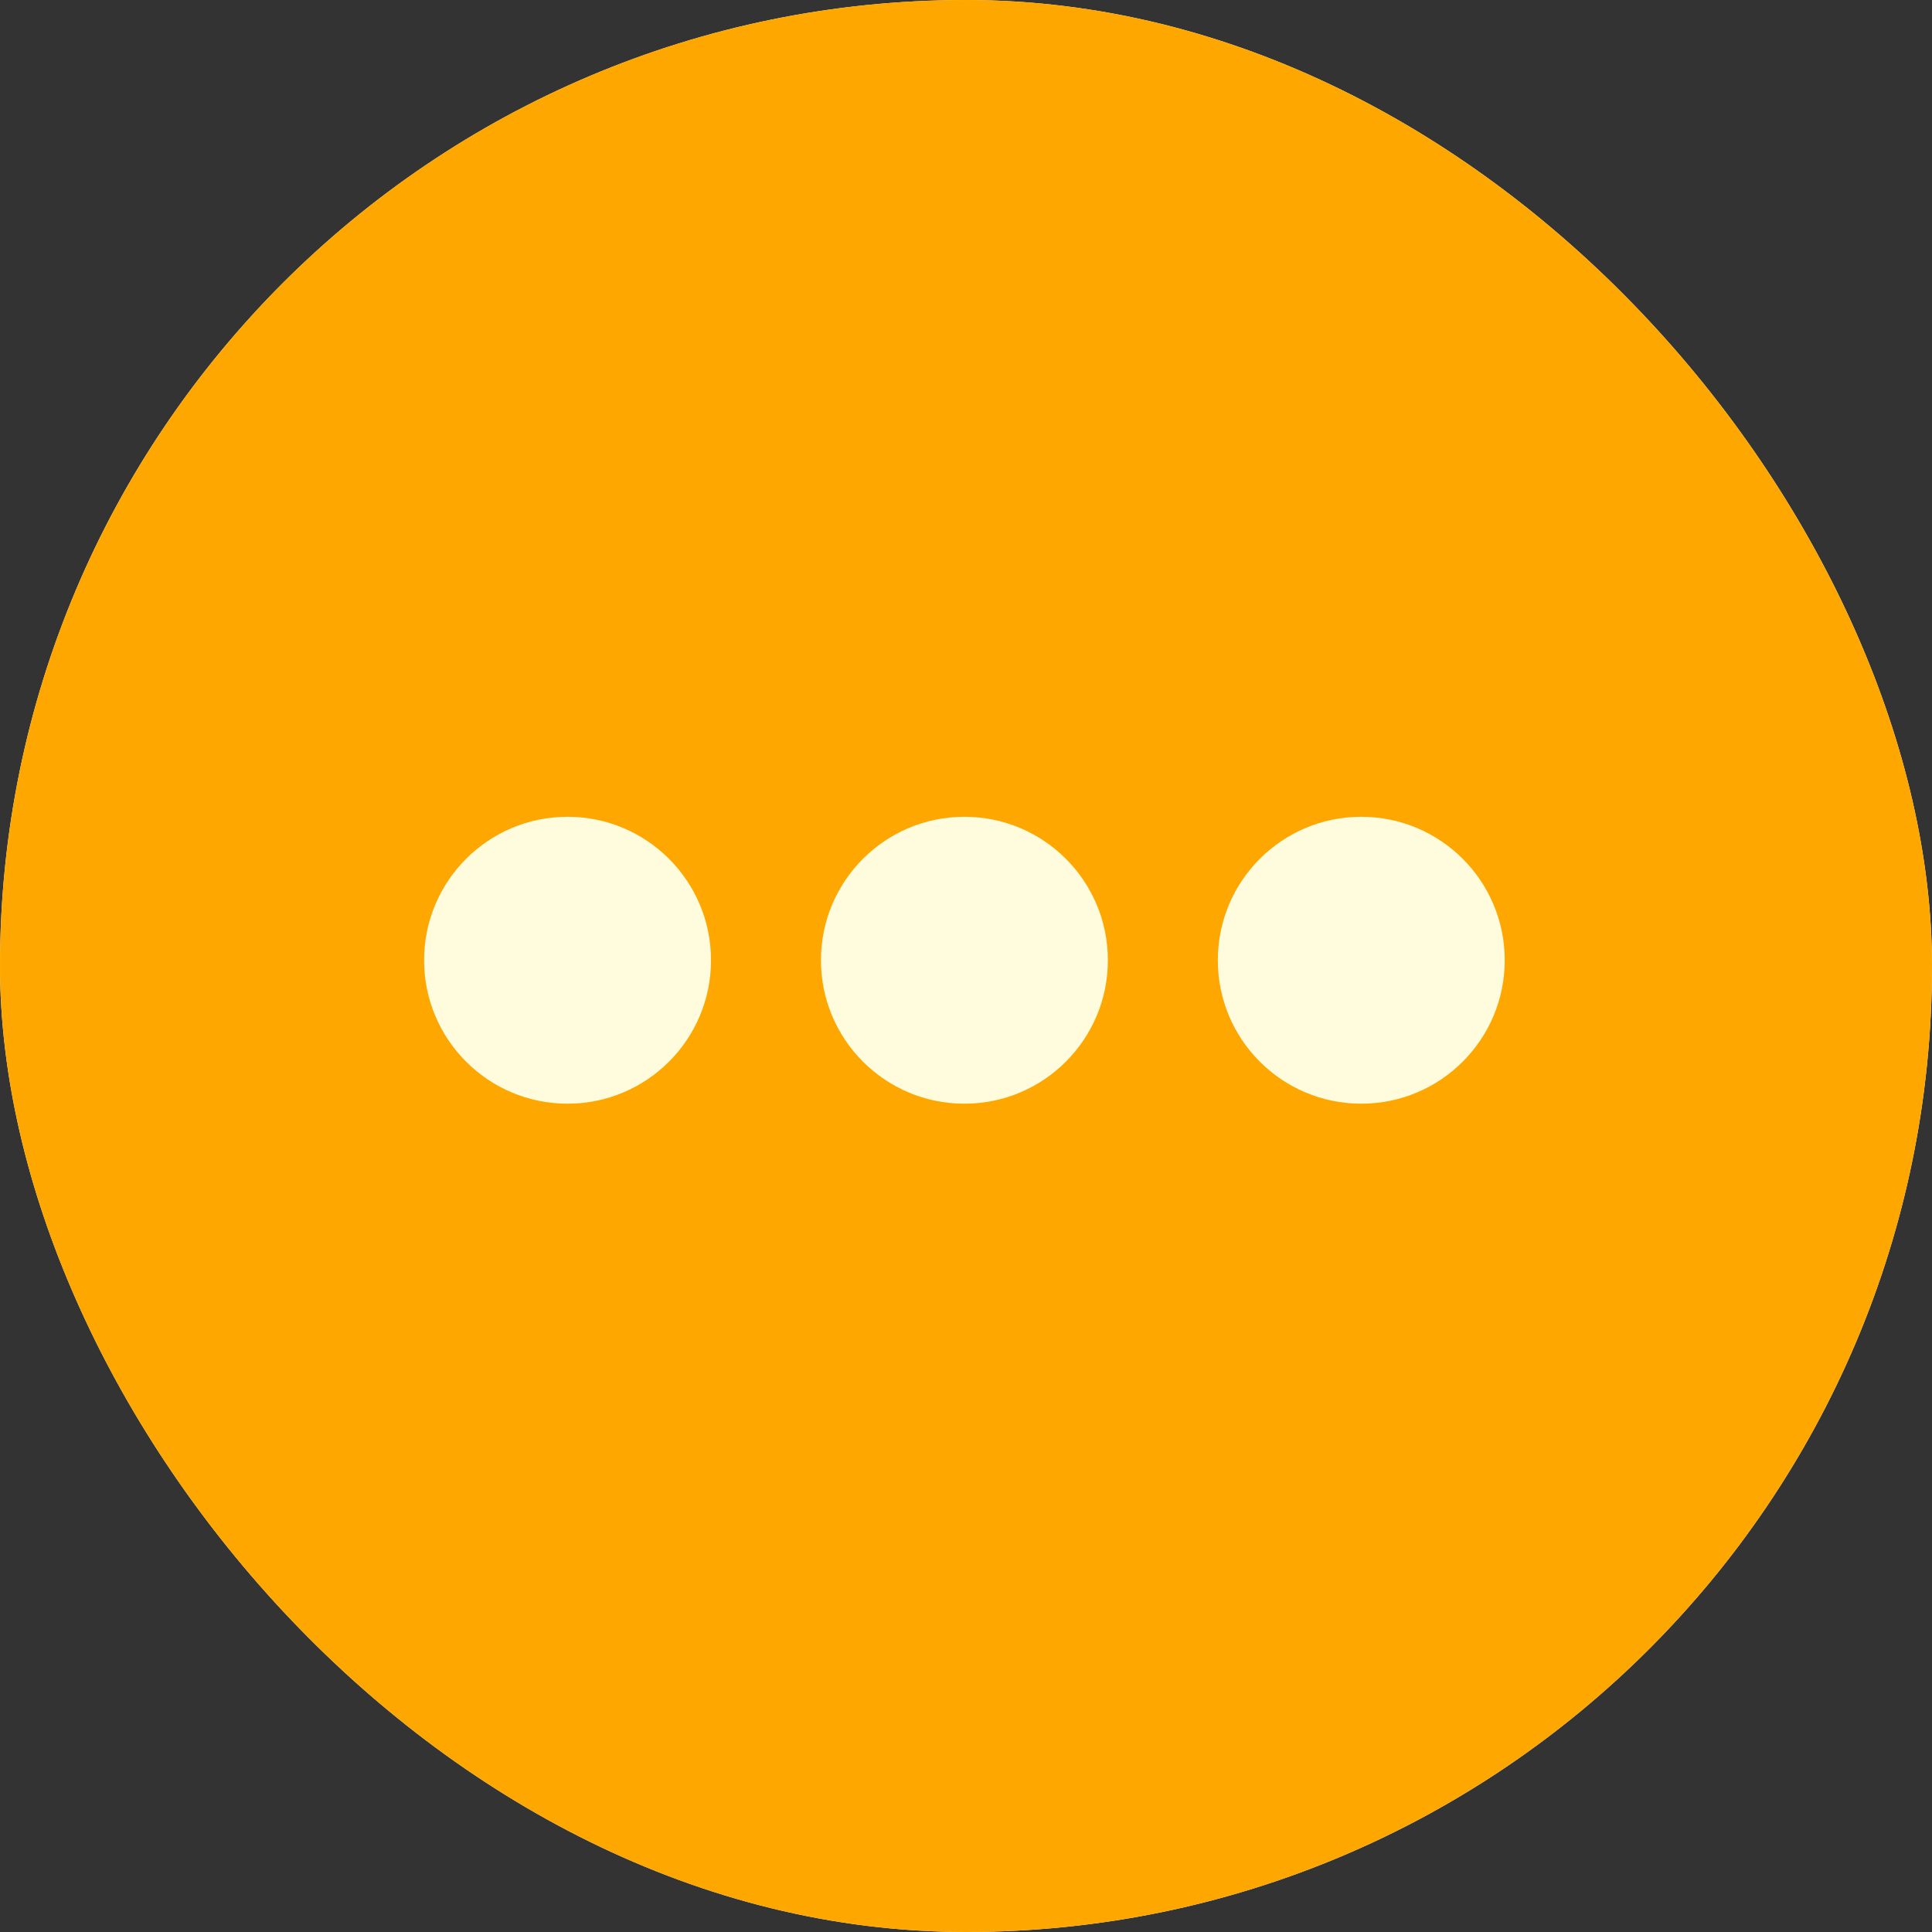 <svg width="123" height="123" viewBox="0 0 123 123" fill="none" xmlns="http://www.w3.org/2000/svg">
<rect x="0" y="0" width="123" height="123" fill="#333333" stroke="none"/>
<g clip-path="url(#clip0_5025_1447)">
<rect width="123" height="123" rx="61.5" fill="#FFFBDD"/>
<path fill-rule="evenodd" clip-rule="evenodd" d="M124 61.5C124 95.742 96.242 123.5 62 123.5C27.758 123.5 0 95.742 0 61.5C0 27.258 27.758 -0.5 62 -0.5C96.242 -0.5 124 27.258 124 61.5ZM45.266 61.133C45.266 66.177 41.177 70.266 36.133 70.266C31.089 70.266 27 66.177 27 61.133C27 56.089 31.089 52 36.133 52C41.177 52 45.266 56.089 45.266 61.133ZM70.532 61.133C70.532 66.177 66.443 70.266 61.399 70.266C56.355 70.266 52.266 66.177 52.266 61.133C52.266 56.089 56.355 52 61.399 52C66.443 52 70.532 56.089 70.532 61.133ZM86.665 70.266C91.709 70.266 95.798 66.177 95.798 61.133C95.798 56.089 91.709 52 86.665 52C81.621 52 77.532 56.089 77.532 61.133C77.532 66.177 81.621 70.266 86.665 70.266Z" fill="#FEA700"/>
</g>
<defs>
<clipPath id="clip0_5025_1447">
<rect width="123" height="123" rx="61.5" fill="white"/>
</clipPath>
</defs>
</svg>
